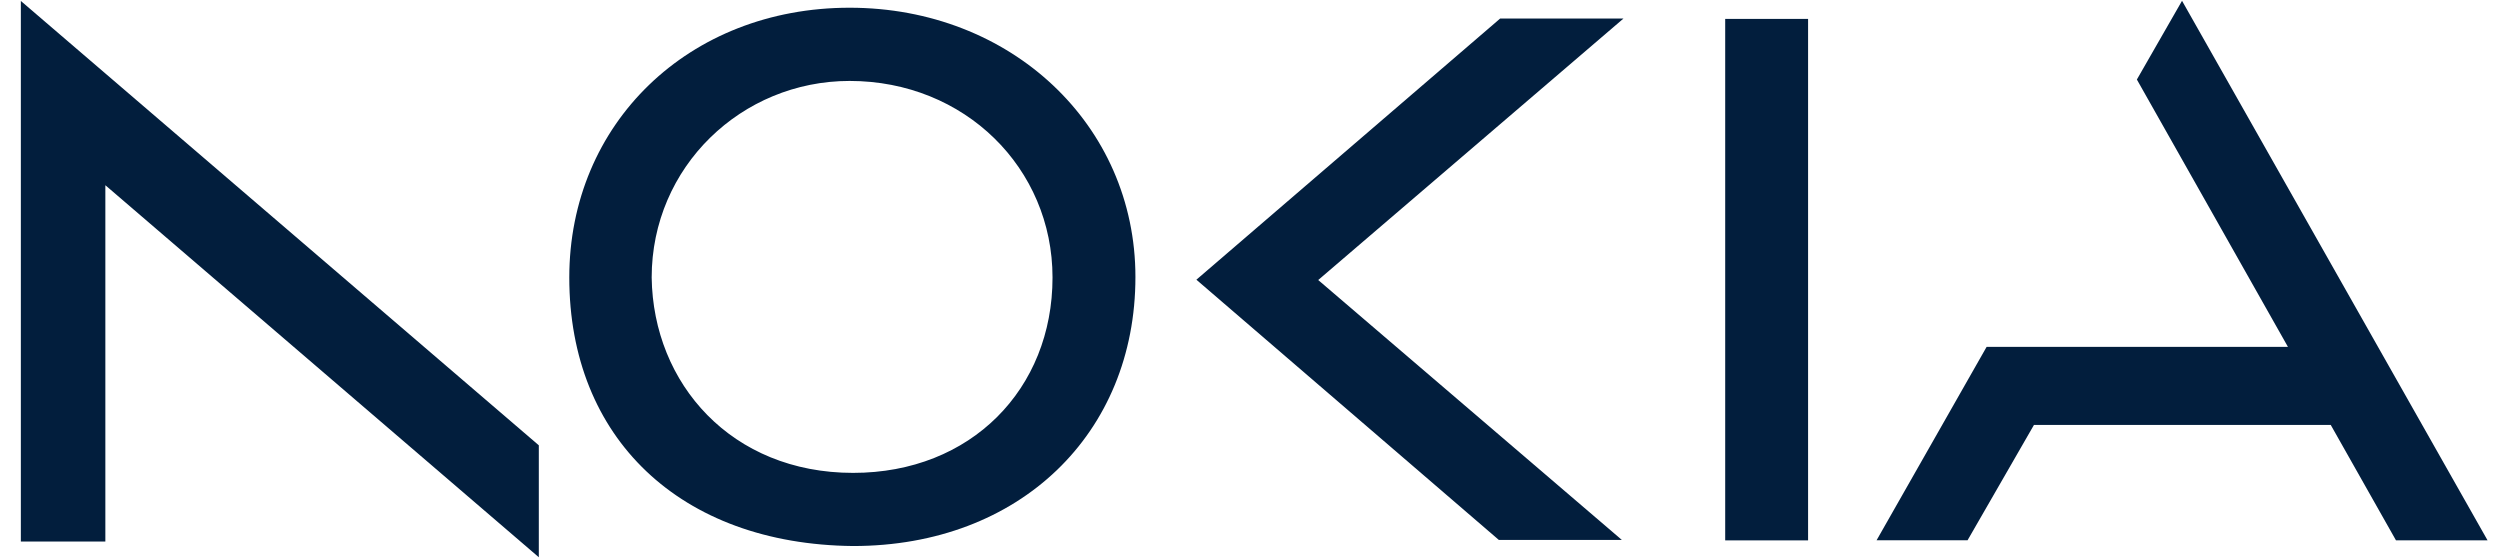 <?xml version="1.0" encoding="UTF-8"?> <svg xmlns="http://www.w3.org/2000/svg" width="112" height="25" viewBox="0 0 112 25" fill="none"><g id="Group"><path id="Vector" d="M0.934 24.262H4.72V8.298L24.139 24.965V19.95L0.934 0.043V24.262Z" fill="#021E3D"></path><path id="Vector_2" d="M67.206 0.831H72.731L59.056 12.545L72.66 24.19H67.149L53.598 12.531L67.206 0.831Z" fill="#021E3D"></path><path id="Vector_3" d="M77.289 0.847H81.002V24.209H77.289V0.847Z" fill="#021E3D"></path><path id="Vector_4" d="M95.732 3.563L97.755 0.036L111.442 24.206H107.339L104.418 19.038H91.121L88.146 24.205H84.07L89.001 15.539H102.499L95.732 3.563Z" fill="#021E3D"></path><path id="Vector_5" d="M38.063 0.346C30.852 0.346 25.504 5.534 25.504 12.433C25.504 19.62 30.471 24.385 38.219 24.462C45.697 24.462 50.867 19.413 50.867 12.41C50.867 5.578 45.275 0.346 38.063 0.346ZM38.063 3.626C43.224 3.626 47.153 7.533 47.153 12.433C47.153 17.422 43.51 21.185 38.219 21.185C32.774 21.185 29.26 17.196 29.195 12.433C29.195 7.474 33.223 3.626 38.063 3.626L38.063 3.626Z" fill="#021E3D"></path></g></svg> 